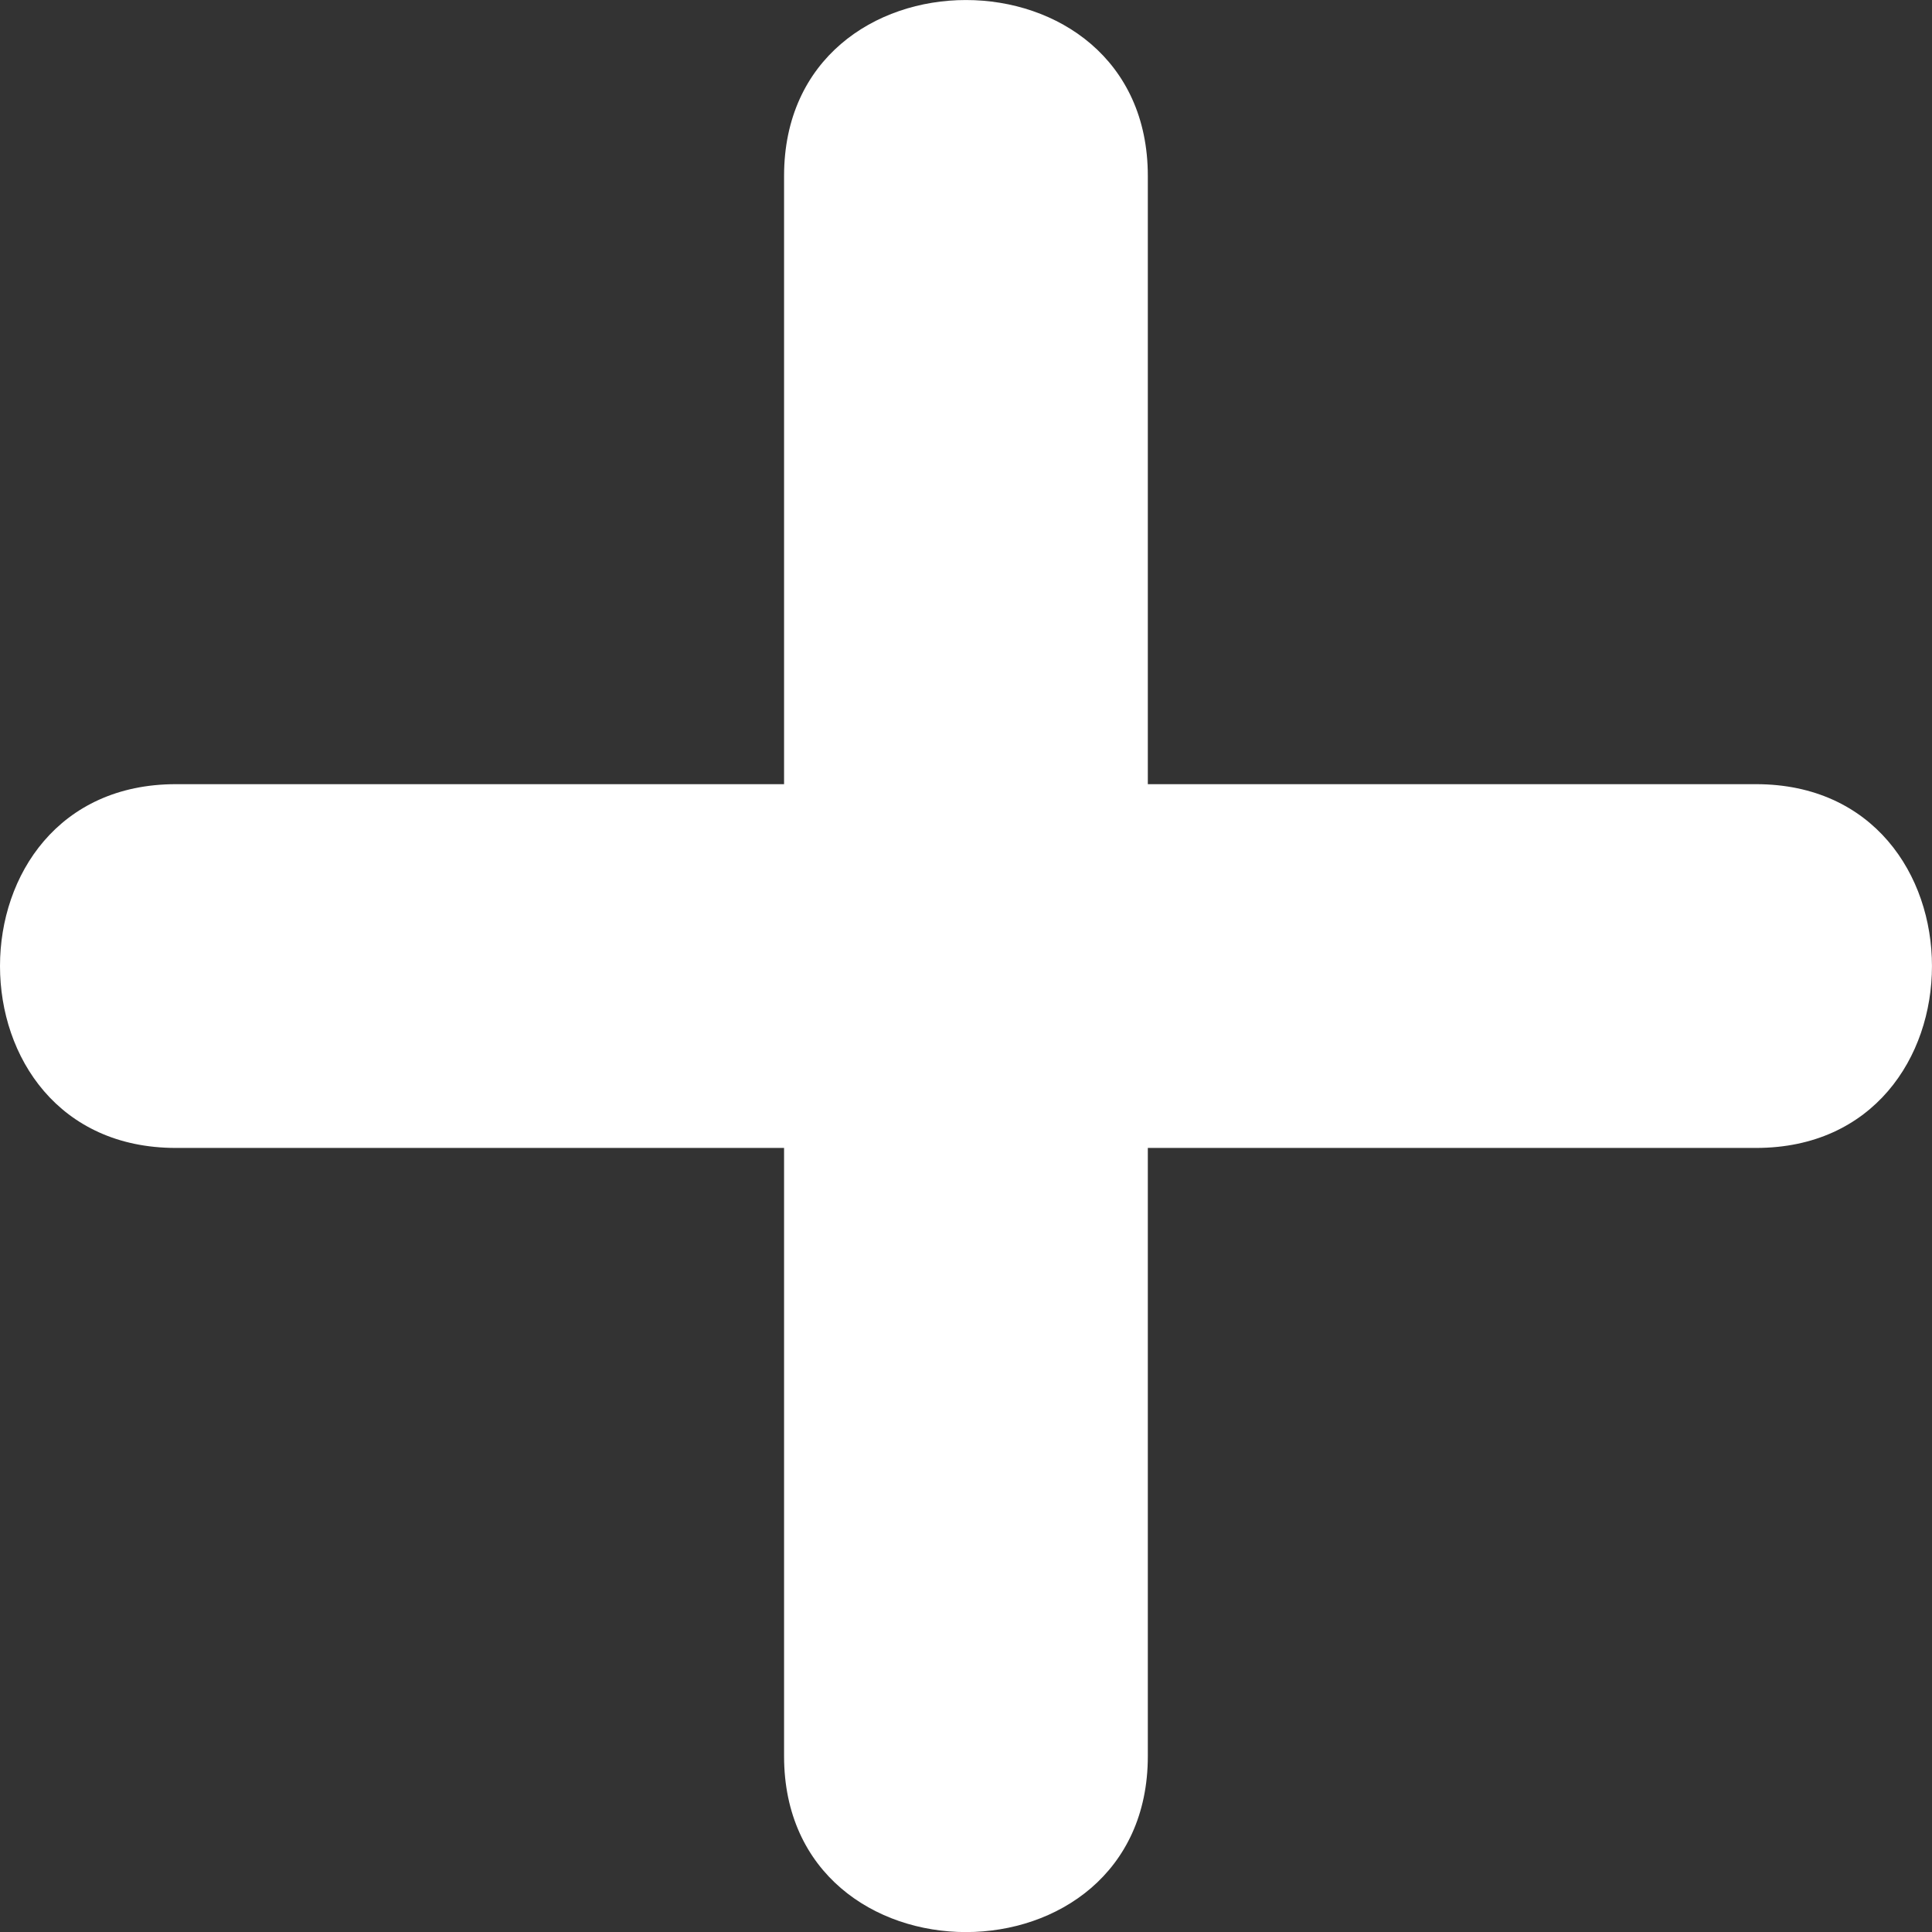 <svg width="18" height="18" viewBox="0 0 18 18" fill="none" xmlns="http://www.w3.org/2000/svg">
<rect x="0" y="0" width="18" height="18" fill="#333333" stroke="none"/>
<path d="M16.361 7.306H10.694V1.639C10.694 -0.546 7.305 -0.546 7.305 1.639V7.306H1.638C-0.546 7.306 -0.546 10.695 1.638 10.695H7.305V16.362C7.305 18.547 10.694 18.547 10.694 16.362V10.695H16.361C18.546 10.695 18.546 7.306 16.361 7.306Z" fill="white"/>
</svg>
